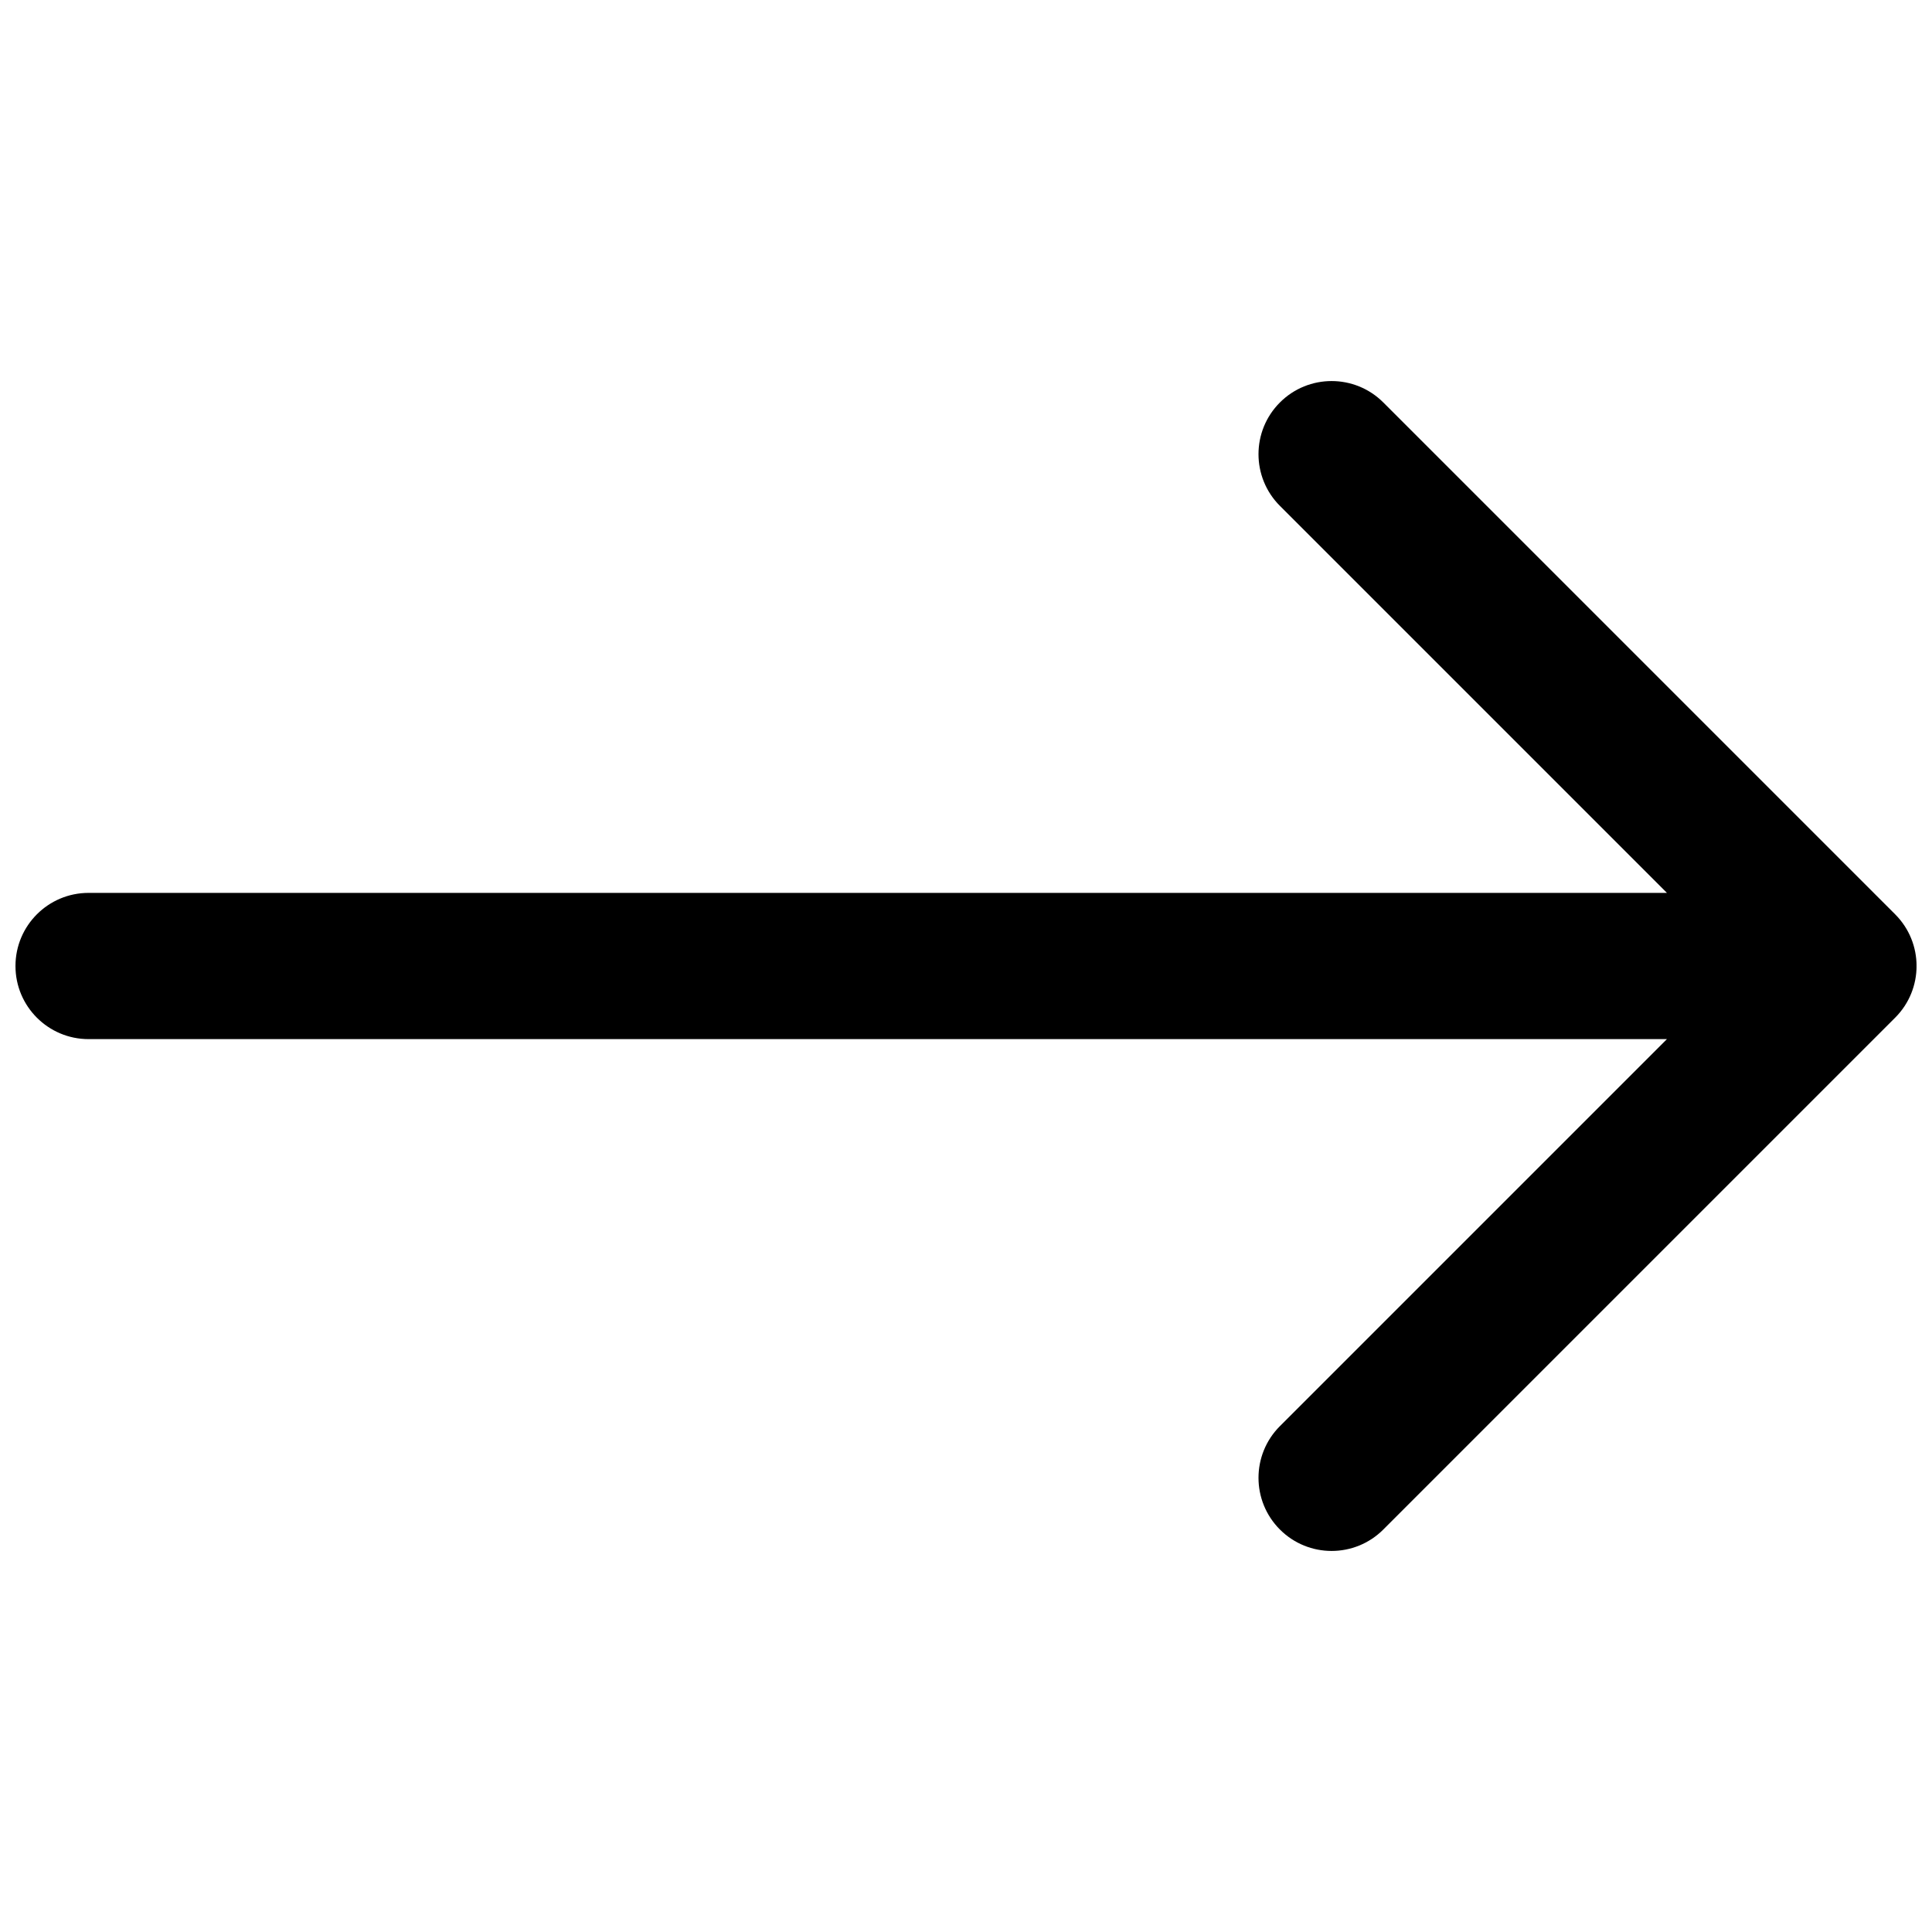 <?xml version="1.0" encoding="UTF-8"?>
<!-- Uploaded to: SVG Repo, www.svgrepo.com, Generator: SVG Repo Mixer Tools -->
<svg width="800px" height="800px" version="1.1" viewBox="144 144 512 512" xmlns="http://www.w3.org/2000/svg">
 <defs>
  <clipPath id="a">
   <path d="m148.09 244h503.81v312h-503.81z"/>
  </clipPath>
 </defs>
 <g clip-path="url(#a)">
  <path d="m585.75 380.62-102.56-102.56c-7.566-7.566-7.566-19.836 0-27.402s19.836-7.566 27.402 0l135.64 135.64c7.57 7.566 7.57 19.836 0 27.402l-135.64 135.64c-7.566 7.57-19.836 7.57-27.402 0-7.566-7.566-7.566-19.836 0-27.402l102.56-102.56h-418.27c-10.703 0-19.379-8.676-19.379-19.375 0-10.703 8.676-19.379 19.379-19.379z"/>
 </g>
</svg>